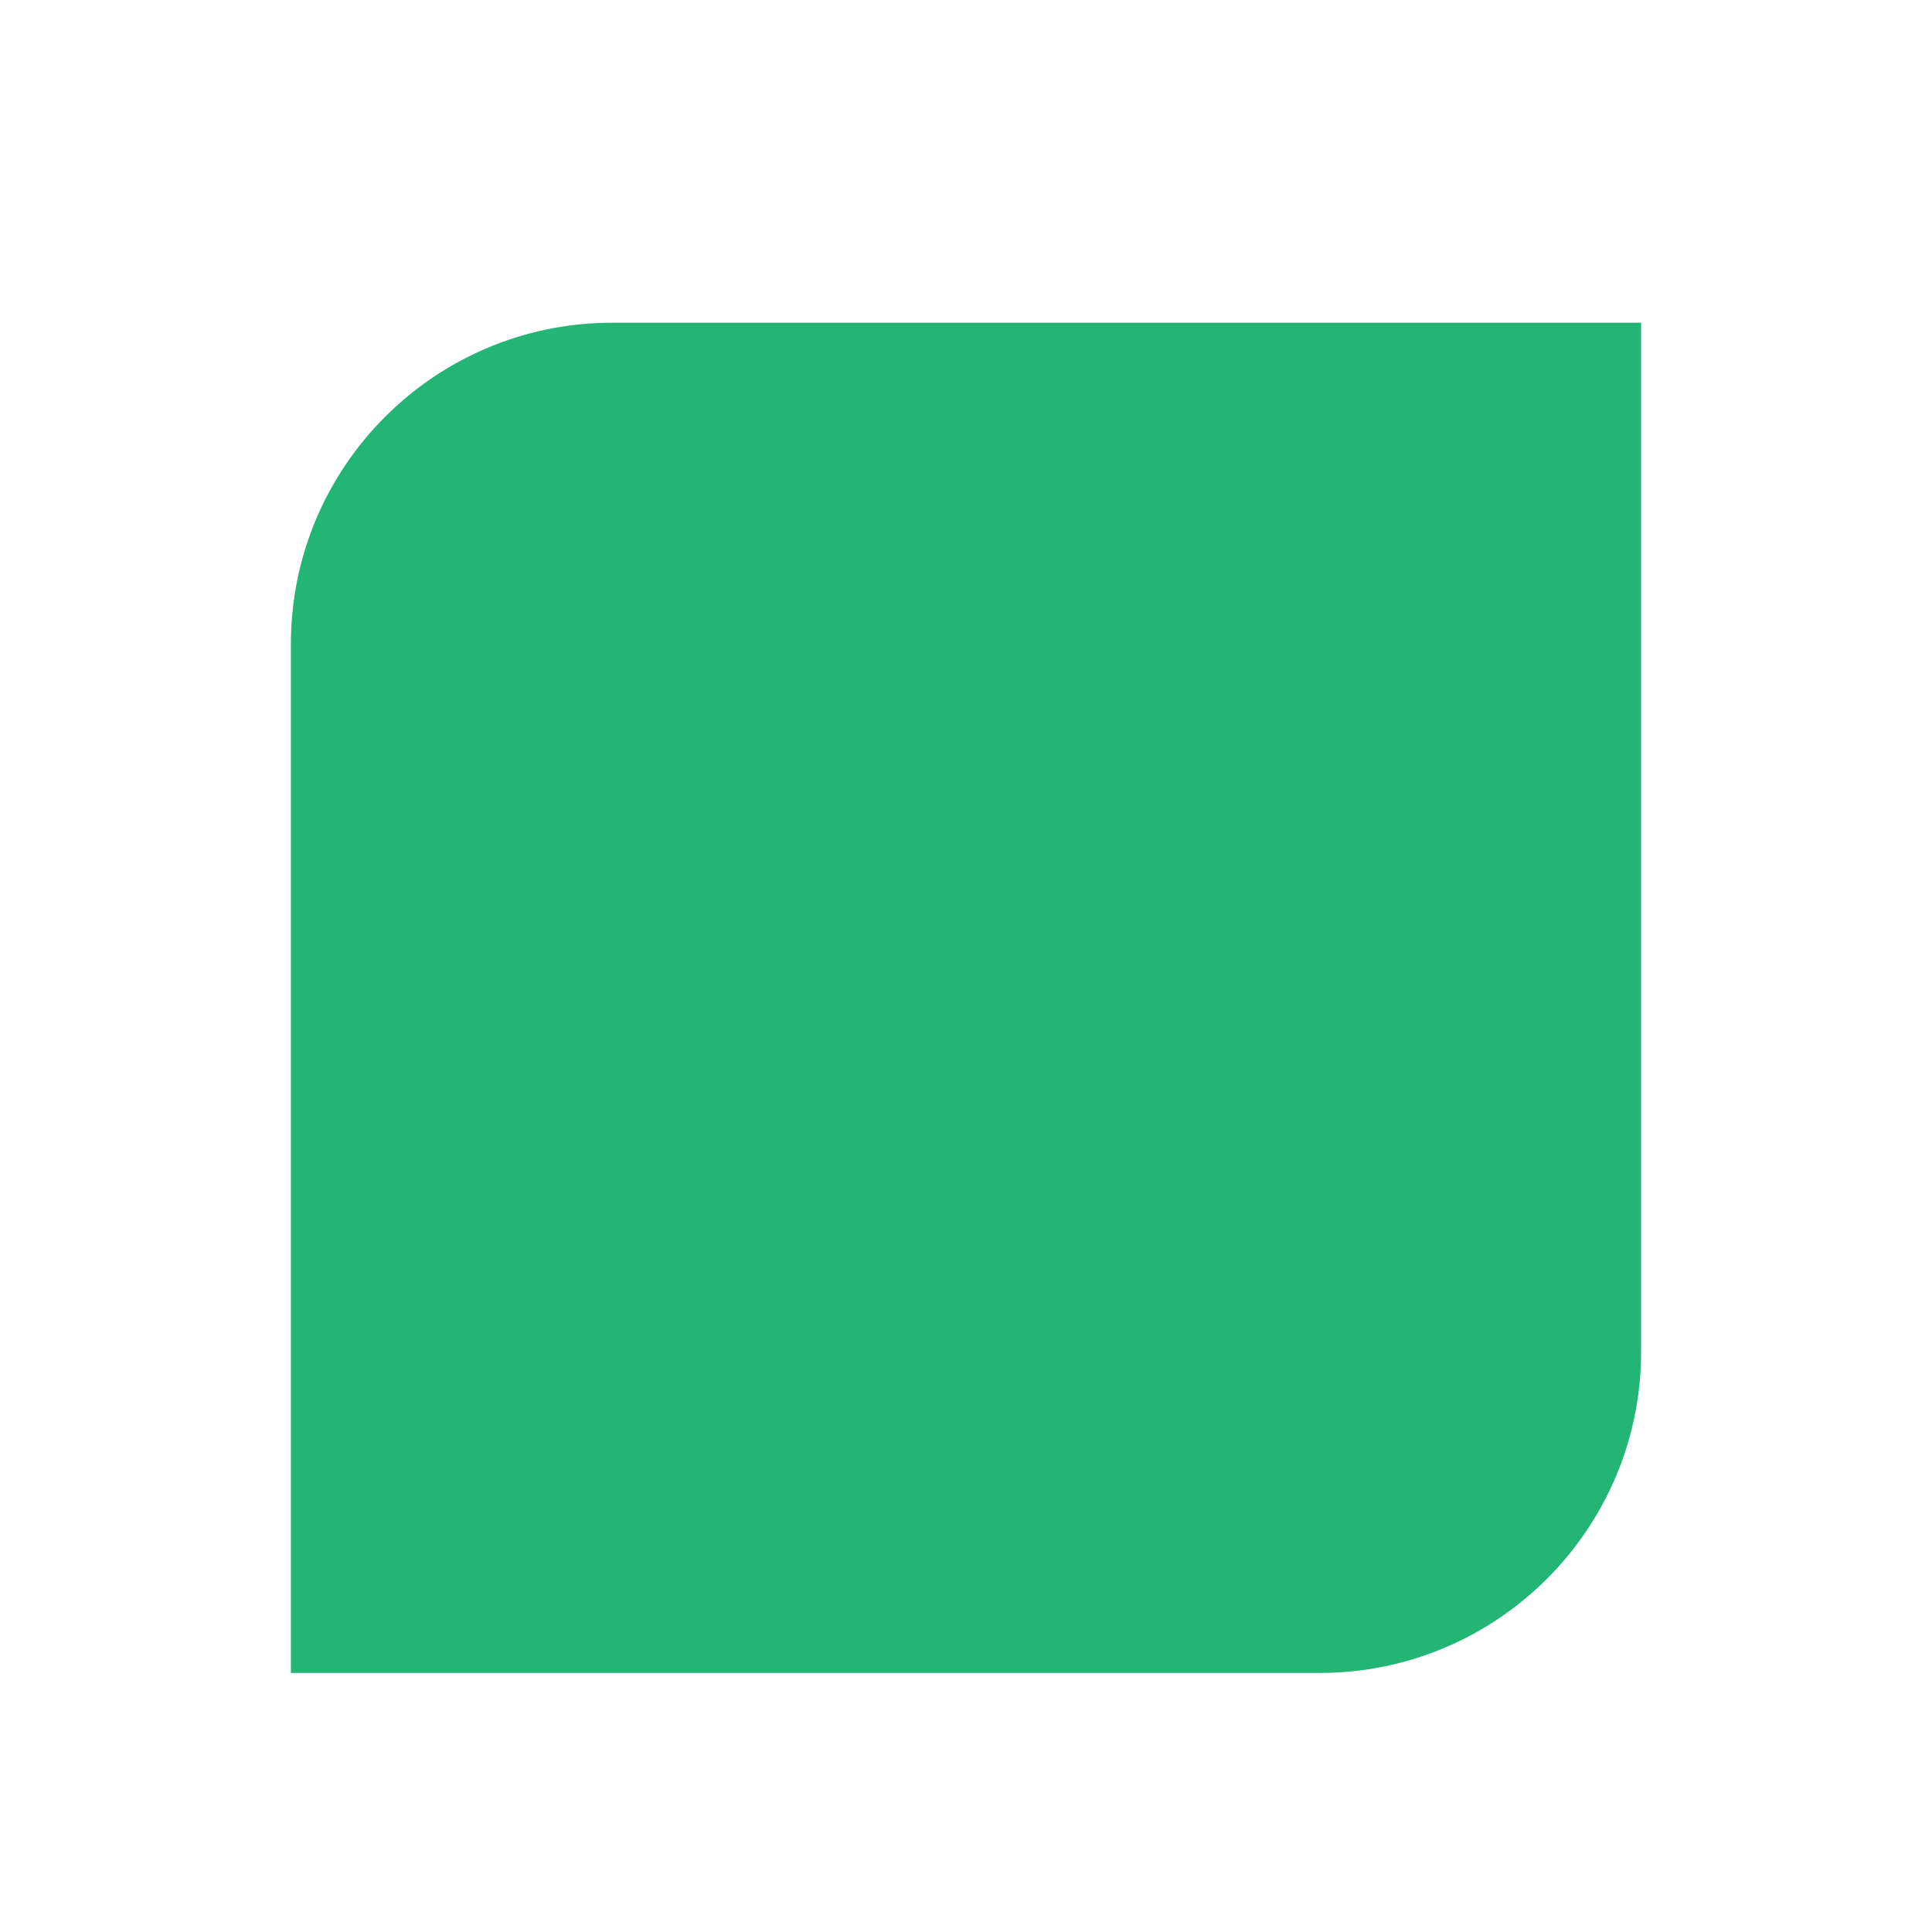 <svg version="1.0" preserveAspectRatio="xMidYMid meet" height="1080" viewBox="0 0 810 810" zoomAndPan="magnify" width="1080" xmlns:xlink="http://www.w3.org/1999/xlink" xmlns="http://www.w3.org/2000/svg"><defs><clipPath id="b10a247e3d"><path clip-rule="nonzero" d="M 121.957 135.301 L 688.043 135.301 L 688.043 701.387 L 121.957 701.387 Z M 121.957 135.301"></path></clipPath><clipPath id="869d568f5a"><path clip-rule="nonzero" d="M 553.312 135.301 L 256.688 135.301 C 182.301 135.301 121.957 195.645 121.957 270.027 L 121.957 701.387 L 553.312 701.387 C 627.699 701.387 688.043 641.043 688.043 566.656 L 688.043 135.301 Z M 553.312 135.301"></path></clipPath></defs><g clip-path="url(#b10a247e3d)"><g clip-path="url(#869d568f5a)"><path fill-rule="nonzero" fill-opacity="1" d="M 121.957 135.301 L 688.043 135.301 L 688.043 701.387 L 121.957 701.387 Z M 121.957 135.301" fill="#22b573"></path></g></g></svg>